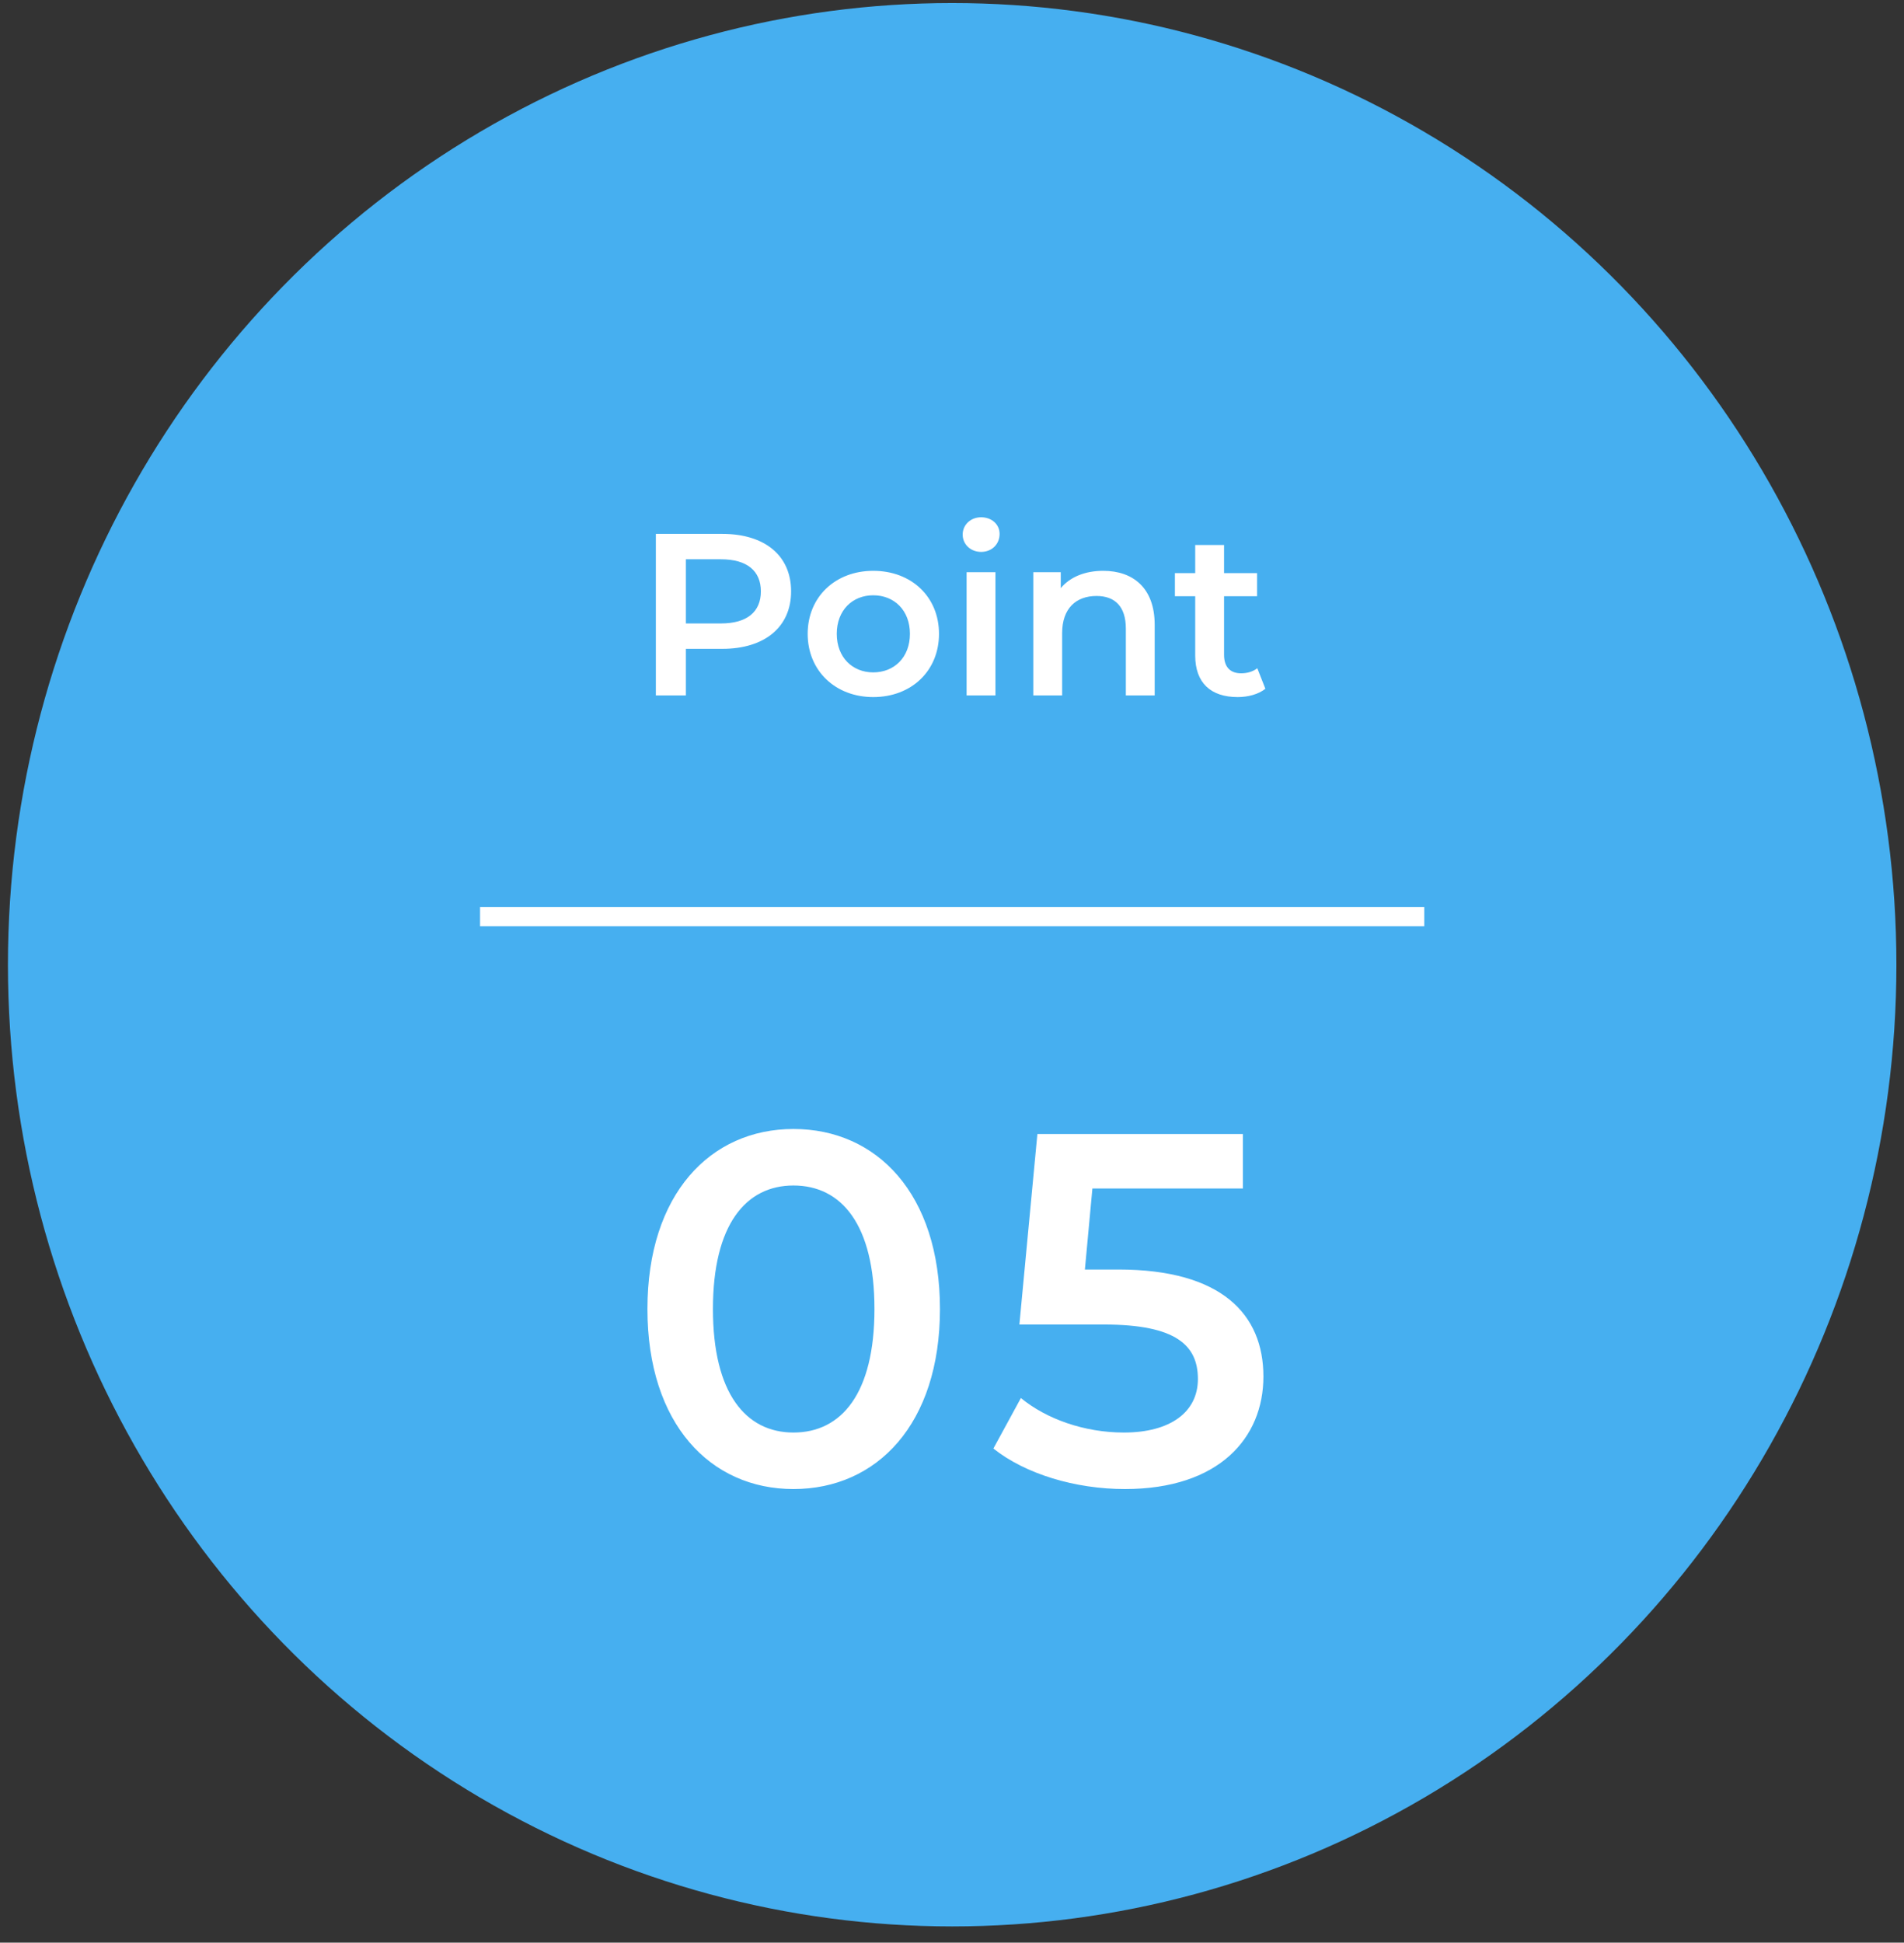 <svg width="99" height="101" viewBox="0 0 99 101" fill="none" xmlns="http://www.w3.org/2000/svg">
<rect x="0" y="0" width="99" height="101" fill="#333333" stroke="none"/>
<ellipse cx="49.509" cy="50.158" rx="49.096" ry="50" fill="#46AFF0"/>
<path d="M41.256 77.418C36.94 77.418 33.664 74.038 33.664 68.058C33.664 62.078 36.94 58.698 41.256 58.698C45.598 58.698 48.874 62.078 48.874 68.058C48.874 74.038 45.598 77.418 41.256 77.418ZM41.256 74.48C43.752 74.48 45.468 72.452 45.468 68.058C45.468 63.664 43.752 61.636 41.256 61.636C38.786 61.636 37.07 63.664 37.07 68.058C37.07 72.452 38.786 74.48 41.256 74.48ZM58.152 66.004C63.534 66.004 65.692 68.344 65.692 71.568C65.692 74.766 63.378 77.418 58.49 77.418C55.916 77.418 53.316 76.638 51.652 75.312L53.082 72.686C54.408 73.778 56.384 74.48 58.438 74.48C60.856 74.48 62.286 73.414 62.286 71.698C62.286 69.956 61.168 68.864 57.398 68.864H53.004L53.94 58.958H64.626V61.792H56.8L56.41 66.004H58.152Z" fill="white"/>
<path d="M37.558 27.758C39.766 27.758 41.134 28.886 41.134 30.746C41.134 32.594 39.766 33.734 37.558 33.734H35.662V36.158H34.102V27.758H37.558ZM37.486 32.414C38.854 32.414 39.562 31.802 39.562 30.746C39.562 29.69 38.854 29.078 37.486 29.078H35.662V32.414H37.486ZM45.404 36.242C43.436 36.242 41.996 34.874 41.996 32.954C41.996 31.034 43.436 29.678 45.404 29.678C47.396 29.678 48.824 31.034 48.824 32.954C48.824 34.874 47.396 36.242 45.404 36.242ZM45.404 34.958C46.496 34.958 47.312 34.178 47.312 32.954C47.312 31.73 46.496 30.95 45.404 30.95C44.324 30.95 43.508 31.73 43.508 32.954C43.508 34.178 44.324 34.958 45.404 34.958ZM51.015 28.694C50.463 28.694 50.055 28.298 50.055 27.794C50.055 27.29 50.463 26.894 51.015 26.894C51.567 26.894 51.975 27.266 51.975 27.758C51.975 28.286 51.579 28.694 51.015 28.694ZM50.259 36.158V29.75H51.759V36.158H50.259ZM57.363 29.678C58.899 29.678 60.039 30.554 60.039 32.486V36.158H58.539V32.678C58.539 31.538 57.975 30.986 57.015 30.986C55.947 30.986 55.227 31.634 55.227 32.918V36.158H53.727V29.75H55.155V30.578C55.647 29.99 56.427 29.678 57.363 29.678ZM65.374 34.742L65.794 35.81C65.434 36.098 64.894 36.242 64.354 36.242C62.95 36.242 62.146 35.498 62.146 34.082V30.998H61.09V29.798H62.146V28.334H63.646V29.798H65.362V30.998H63.646V34.046C63.646 34.67 63.958 35.006 64.534 35.006C64.846 35.006 65.146 34.922 65.374 34.742Z" fill="white"/>
<rect x="24.961" y="47.158" width="49.096" height="1" fill="white"/>
</svg>
